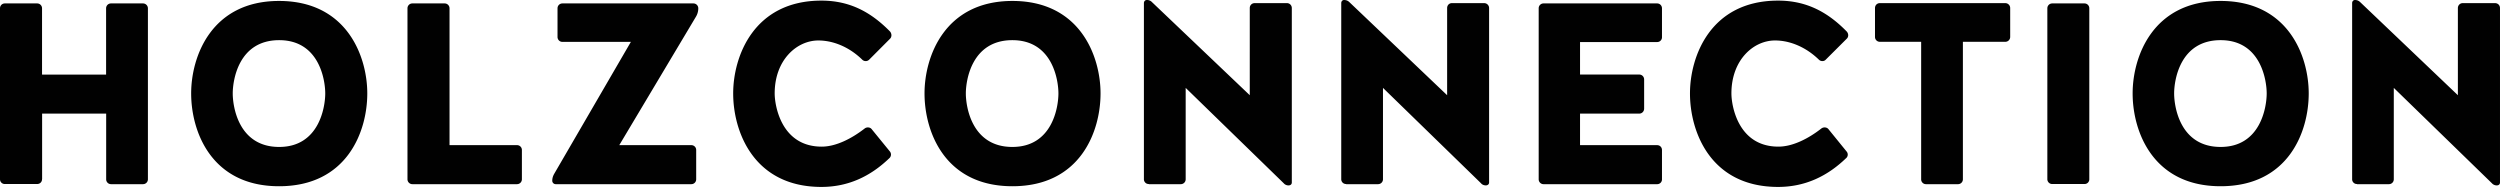 <svg id="Layer_1" xmlns="http://www.w3.org/2000/svg" width="285.311" height="21.332" viewBox="0 0 285.311 21.332"><path fill="#010101" d="M4.798 20.444c0 .322-.24.557-.562.557H.562A.543.543 0 0 1 0 20.444V.953C0 .631.239.391.562.391h3.674c.322 0 .562.253.562.562v7.562h7.31V.953c0-.322.252-.562.562-.562h3.648c.313 0 .562.253.562.562v19.499a.556.556 0 0 1-.562.566h-3.639a.553.553 0 0 1-.562-.566v-7.487h-7.31v7.479h-.009zm37.118-9.782c0 4.345-2.303 10.592-10.07 10.592-7.728 0-10.03-6.247-10.03-10.592 0-4.206 2.303-10.553 10.03-10.553 7.766 0 10.07 6.356 10.07 10.553zm-4.798 0c0-1.515-.671-6.078-5.259-6.078-4.627 0-5.298 4.554-5.298 6.078 0 1.528.671 6.108 5.298 6.108 4.58 0 5.259-4.581 5.259-6.108zm14.184 5.903h7.697a.55.55 0 0 1 .562.562v3.325a.558.558 0 0 1-.562.566H47.065a.559.559 0 0 1-.562-.566V.953c0-.322.253-.562.562-.562h3.675c.322 0 .562.253.562.562v15.612zm27.588 0a.55.55 0 0 1 .562.562v3.325a.553.553 0 0 1-.562.566H63.409a.395.395 0 0 1-.383-.383c0-.287.074-.531.213-.783L71.998 4.78h-7.801a.557.557 0 0 1-.57-.562V.953c0-.322.248-.562.57-.562h14.932c.322 0 .562.253.562.562 0 .357-.109.706-.288.988l-8.729 14.624h8.216zm20.3-9.752a.56.56 0 0 1-.784 0c-1.515-1.48-3.352-2.194-5.011-2.194-2.468 0-4.985 2.229-4.985 6.042 0 1.375.74 6.074 5.368 6.074 1.624 0 3.422-.919 4.911-2.077.244-.179.601-.144.775.062l2.081 2.551a.56.56 0 0 1-.074.805c-2.111 2.021-4.627 3.257-7.727 3.257-7.732 0-10.07-6.317-10.07-10.67 0-4.206 2.338-10.592 10.07-10.592 3.278 0 5.686 1.341 7.836 3.531.205.252.205.609 0 .814l-2.39 2.397zm26.409 3.849c0 4.345-2.299 10.592-10.057 10.592-7.741 0-10.031-6.247-10.031-10.592 0-4.206 2.299-10.553 10.031-10.553 7.758 0 10.057 6.356 10.057 10.553zm-4.807 0c0-1.515-.666-6.078-5.259-6.078-4.628 0-5.307 4.554-5.307 6.078 0 1.528.679 6.108 5.307 6.108 4.593 0 5.259-4.581 5.259-6.108zm10.318 10.339a.543.543 0 0 1-.562-.557V.357c0-.205.144-.357.322-.357a.77.77 0 0 1 .596.239l11.163 10.627V.919c0-.313.235-.562.566-.562h3.674c.313 0 .558.249.558.562v19.917c0 .183-.14.322-.357.322a.705.705 0 0 1-.565-.244l-11.19-10.884v10.422a.558.558 0 0 1-.57.566h-3.635v-.017zm22.516 0a.544.544 0 0 1-.557-.557V.357c0-.205.139-.357.312-.357.244 0 .427.069.61.239l11.162 10.627V.919c0-.313.227-.562.549-.562h3.674c.313 0 .566.249.566.562v19.917c0 .183-.157.322-.366.322-.2 0-.418-.069-.557-.244L157.832 10.03v10.422a.56.56 0 0 1-.566.566h-3.64v-.017zm26.695-8.036v3.601h8.795c.322 0 .557.239.557.562v3.325a.546.546 0 0 1-.557.566H176.16a.553.553 0 0 1-.558-.566V.953a.55.55 0 0 1 .558-.562h12.956c.322 0 .557.253.557.562v3.283a.545.545 0 0 1-.557.562h-8.795v3.709h6.757c.313 0 .558.248.558.562v3.326c0 .317-.244.57-.558.57h-6.757zm28.037-6.152c-.191.213-.558.213-.775 0-1.523-1.48-3.352-2.194-5.006-2.194-2.473 0-4.98 2.229-4.98 6.042 0 1.375.74 6.074 5.363 6.074 1.637 0 3.431-.919 4.91-2.077.253-.179.602-.144.784.062l2.072 2.551a.544.544 0 0 1-.069.805c-2.107 2.021-4.633 3.257-7.732 3.257-7.731 0-10.057-6.317-10.057-10.67 0-4.206 2.325-10.592 10.057-10.592 3.283 0 5.694 1.341 7.837 3.531.218.252.218.609 0 .814l-2.404 2.397zm10.884-2.042h-4.702a.551.551 0 0 1-.557-.562V.919c0-.322.243-.562.557-.562h14.306c.313 0 .566.249.566.562V4.21a.56.56 0 0 1-.566.562h-4.832v15.681a.557.557 0 0 1-.575.566h-3.64a.55.55 0 0 1-.548-.566V4.771h-.009zm19.198 15.673a.537.537 0 0 1-.548.557h-3.675a.55.55 0 0 1-.565-.557V.953c0-.322.252-.562.565-.562h3.675a.55.55 0 0 1 .548.562v19.491zm25.042-9.782c0 4.345-2.29 10.592-10.057 10.592-7.731 0-10.039-6.247-10.039-10.592 0-4.206 2.308-10.553 10.039-10.553 7.767 0 10.057 6.356 10.057 10.553zm-4.797 0c0-1.515-.679-6.078-5.259-6.078-4.632 0-5.303 4.554-5.303 6.078 0 1.528.671 6.108 5.303 6.108 4.58 0 5.259-4.581 5.259-6.108zm10.309 10.339a.54.54 0 0 1-.558-.557V.357c0-.205.14-.357.313-.357.244 0 .418.069.601.239l11.154 10.627V.919c0-.313.243-.562.557-.562h3.675c.33 0 .574.24.574.562v19.917c0 .183-.14.322-.356.322a.73.73 0 0 1-.566-.244L273.19 10.03v10.422a.553.553 0 0 1-.558.566h-3.639v-.017z"/></svg>